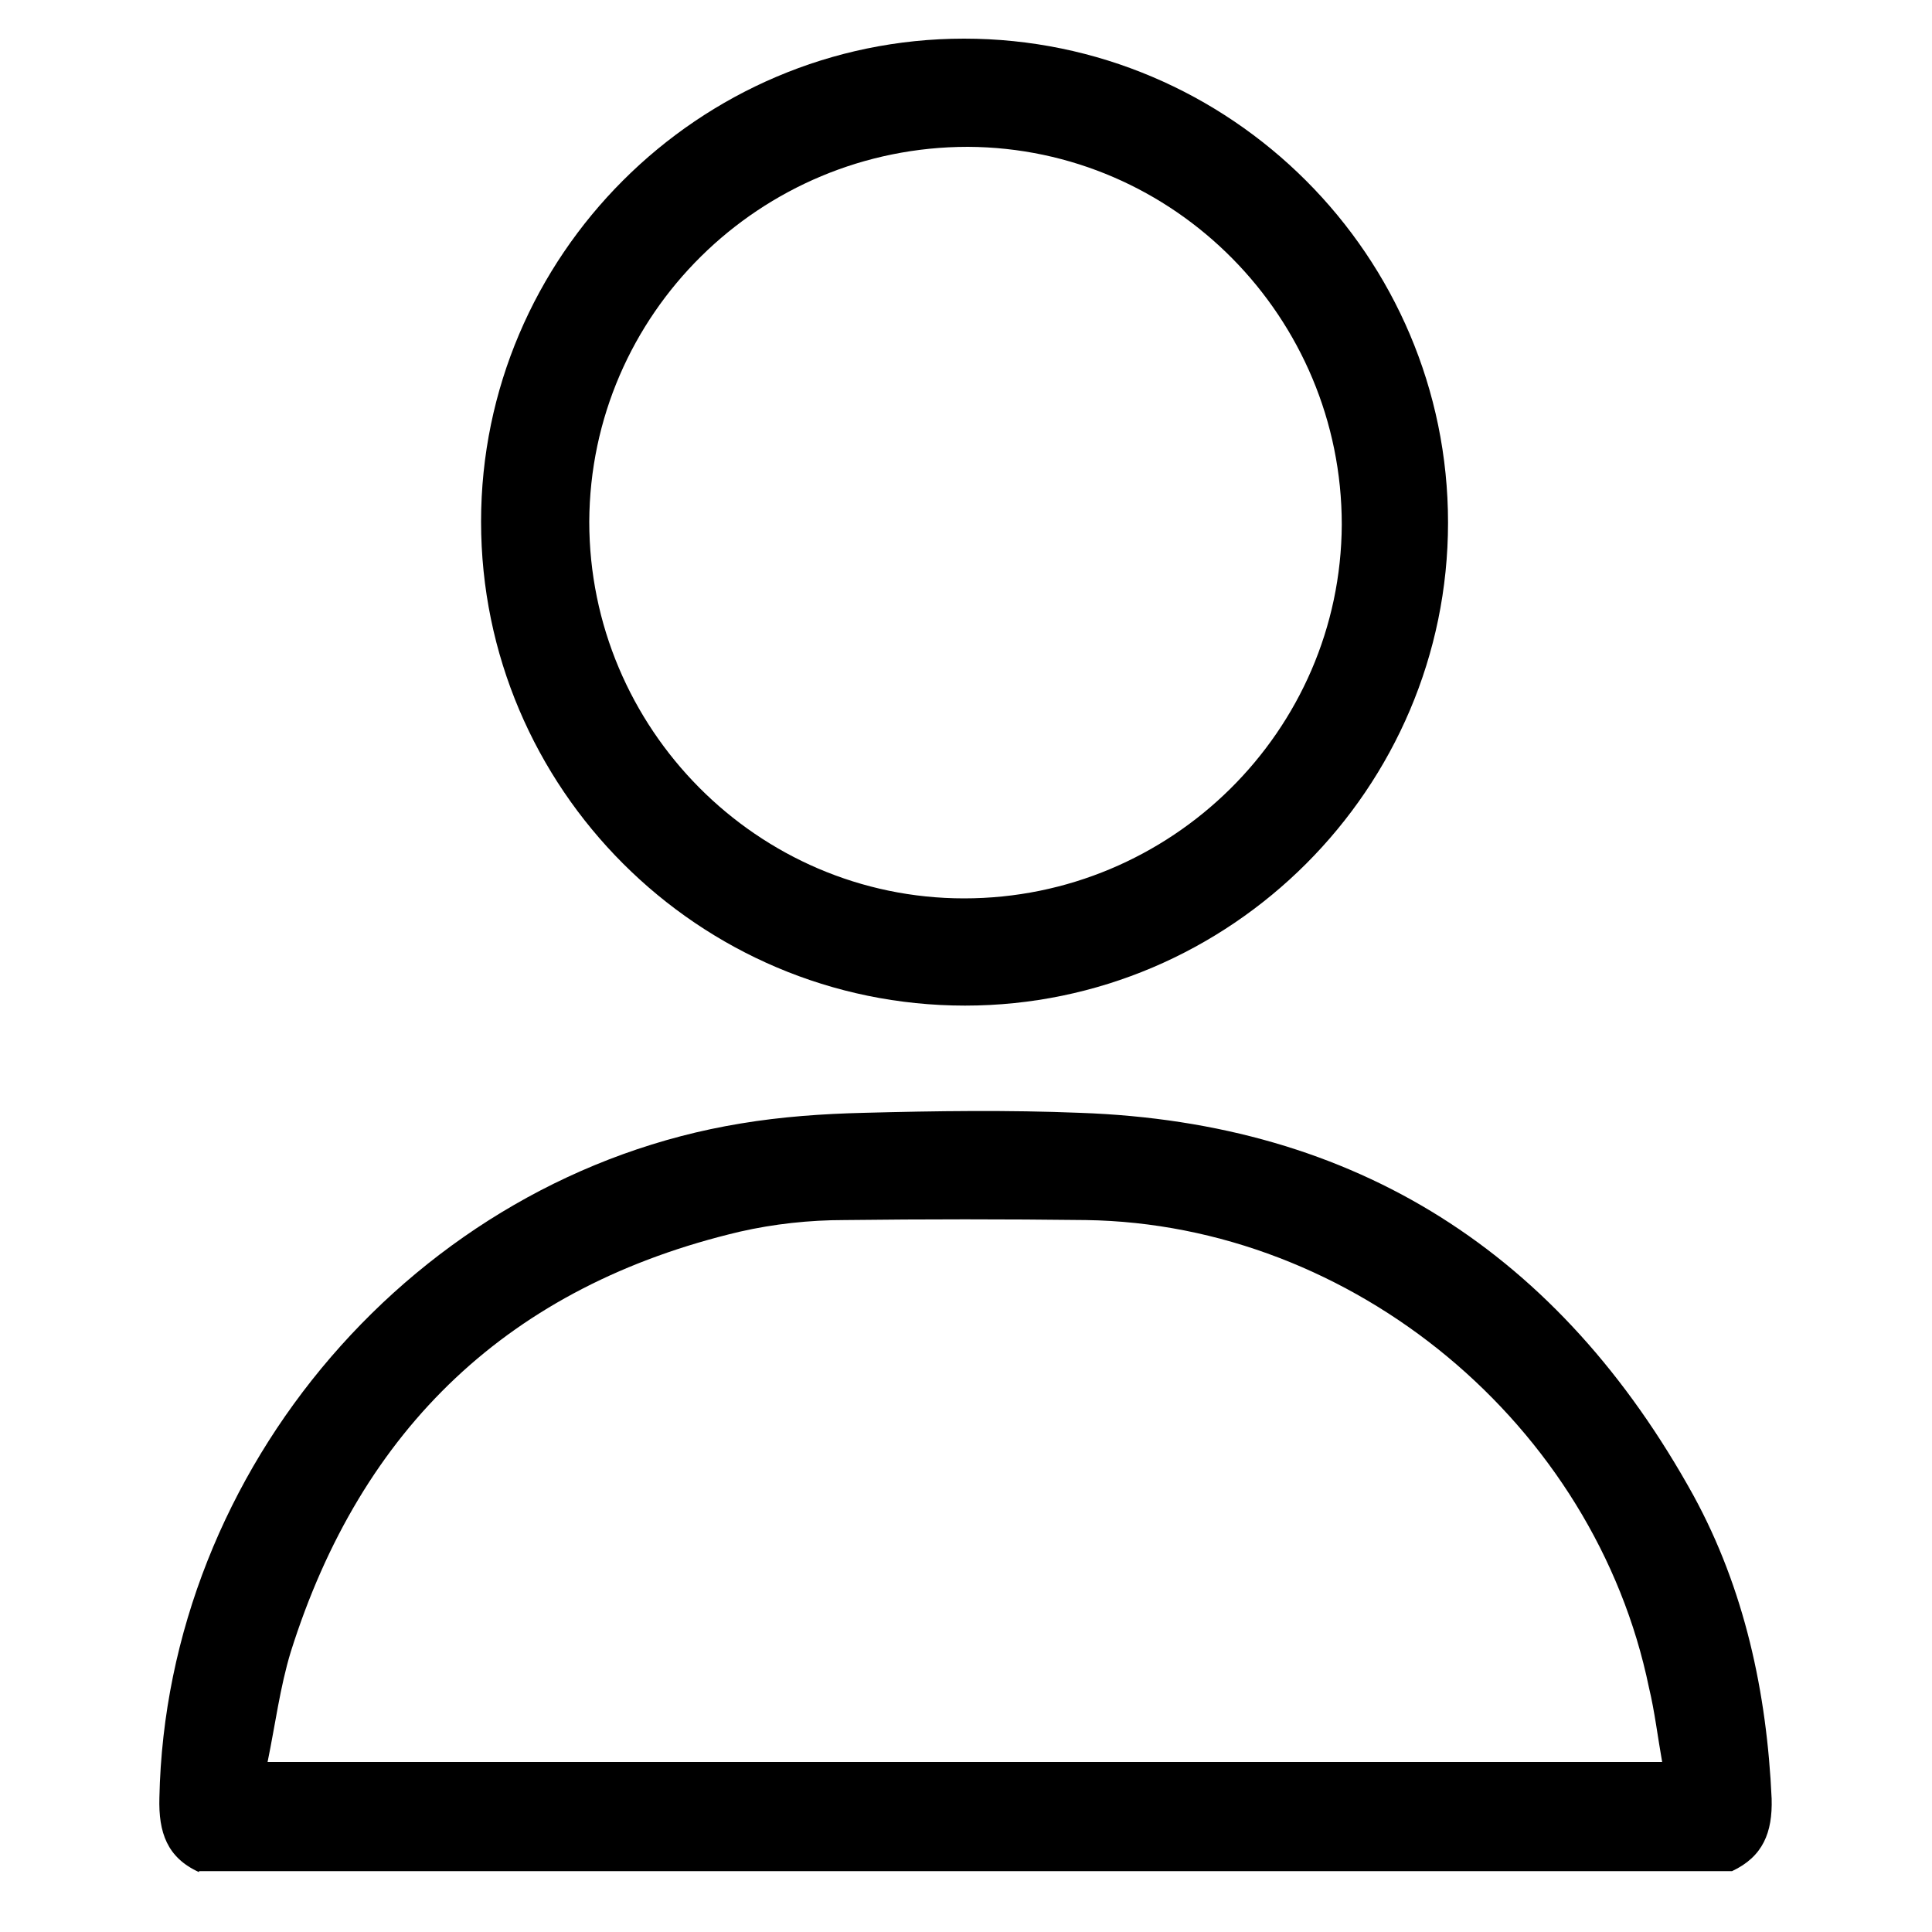<?xml version="1.0" encoding="UTF-8"?>
<svg xmlns="http://www.w3.org/2000/svg" version="1.1" viewBox="0 0 200 200">
  <!-- Generator: Adobe Illustrator 28.7.3, SVG Export Plug-In . SVG Version: 1.2.0 Build 164)  -->
  <g>
    <g id="Layer_1">
      <g>
        <path d="M20.6,193.8c-3.3-1.5-4.2-4.1-4.1-7.7.7-34.1,26.6-64.3,60.2-69.8,4.2-.7,8.5-1,12.7-1.1,7.5-.2,15-.3,22.4,0,28.7,1,49.7,14.6,63.5,39.6,5.3,9.7,7.6,20.4,8.1,31.4.1,3.5-.9,6-4.1,7.5H20.6ZM172.1,182.6c-.5-2.8-.8-5.4-1.4-7.9-5.6-27.2-30.6-48-58.3-48.4-8.3-.1-16.7-.1-25,0-3.6,0-7.3.4-10.8,1.2-23.8,5.6-39.2,20.3-46.5,43.5-1.1,3.6-1.6,7.5-2.4,11.4h144.4Z"/>
        <path d="M99.9,104.1c-27.6,0-50.1-22.5-50.1-50.1,0-27.5,22.5-50,50-50,27.6,0,50.1,22.5,50.1,50.1,0,27.5-22.5,50-50,50ZM99.8,93c21.4,0,39-17.3,39.1-38.7,0-21.4-17.3-39-38.7-39.1-21.5,0-39.1,17.3-39.2,38.8,0,21.4,17.4,39,38.8,39Z"/>
      </g>
    </g>
  </g>
</svg>